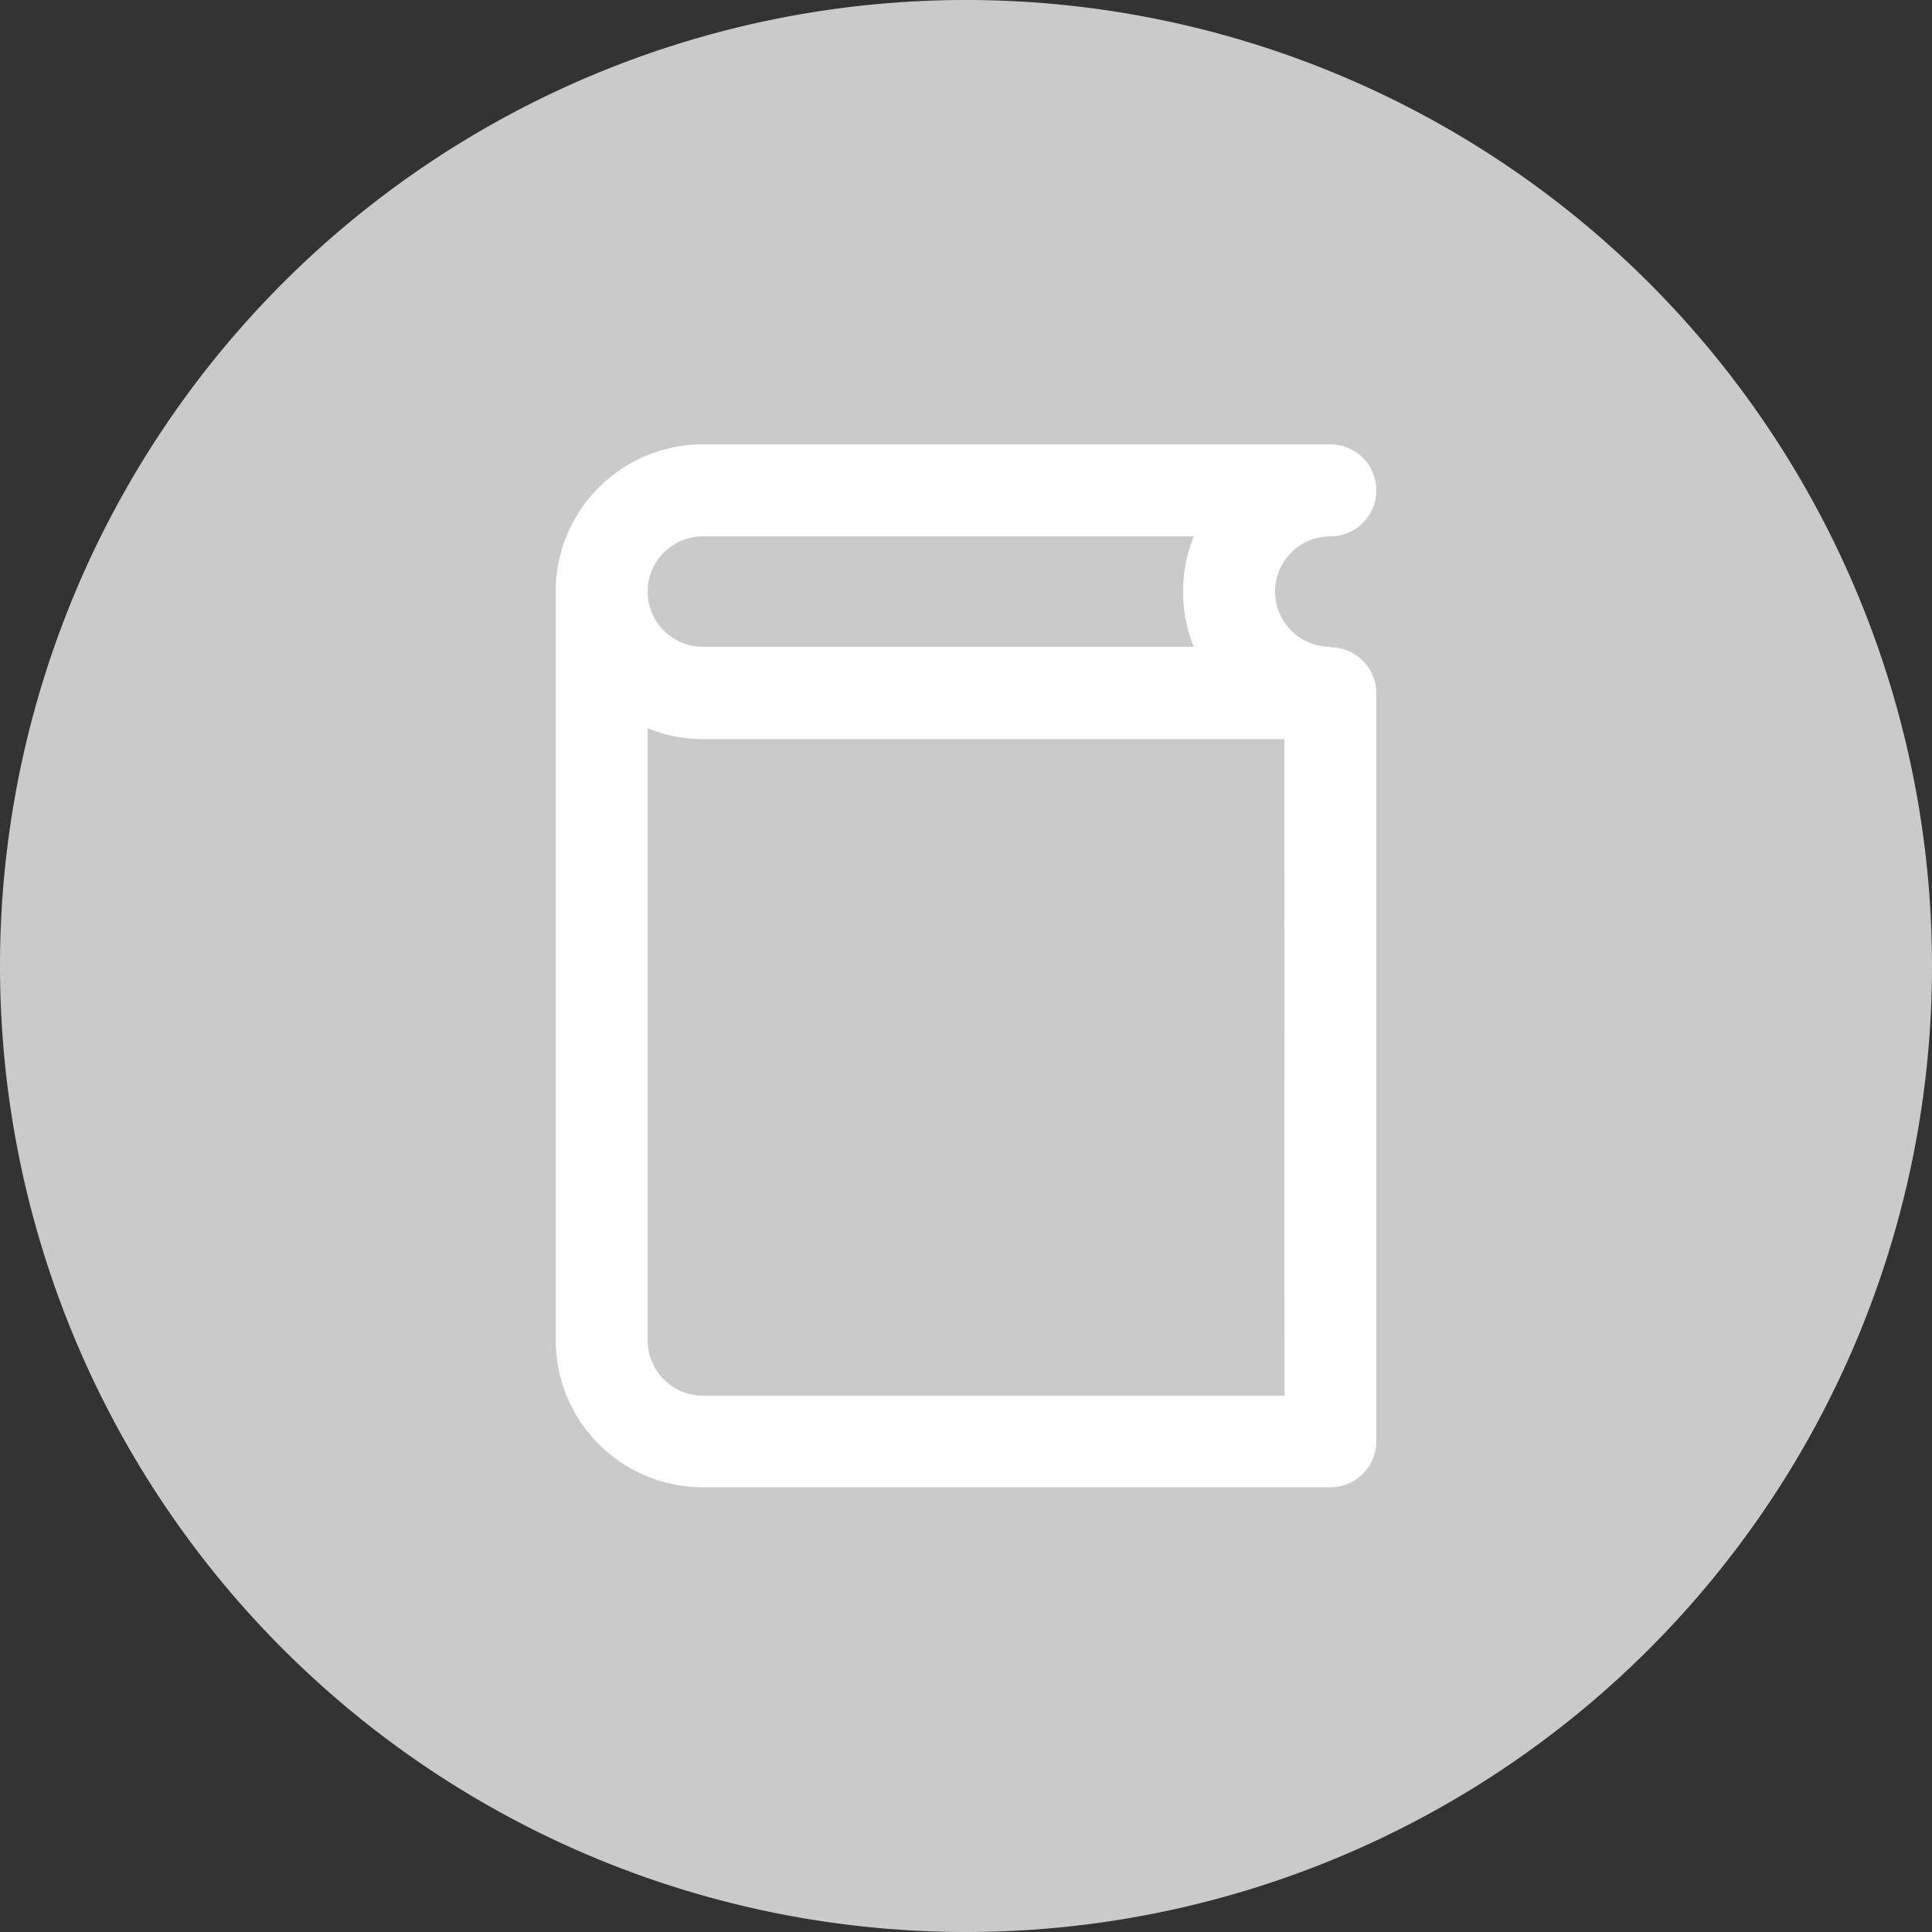<svg id="Ebene_1" data-name="Ebene 1" xmlns="http://www.w3.org/2000/svg" viewBox="0 0 105 105"><rect x="0" y="0" width="105" height="105" fill="#333333" stroke="none"/><defs><style>.cls-1{fill:#cacaca;}.cls-2{fill:#fff;}</style></defs><title>Zeichenfläche 1</title><path class="cls-1" d="M52.5,105A52.5,52.5,0,1,0,0,52.5,52.5,52.5,0,0,0,52.5,105"/><path class="cls-2" d="M69.81,75.85H38.2a3,3,0,0,1-3-3V39.58a8,8,0,0,0,3,.59h31.6ZM38.2,29.15H64.88a8,8,0,0,0,0,6H38.2a3,3,0,1,1,0-6m34.1,6a3,3,0,1,1,0-6,2.5,2.5,0,0,0,0-5H38.2a8,8,0,0,0-8,8V72.83a8,8,0,0,0,8,8h34.1a2.5,2.5,0,0,0,2.5-2.5V37.68a2.5,2.5,0,0,0-2.5-2.5"/></svg>